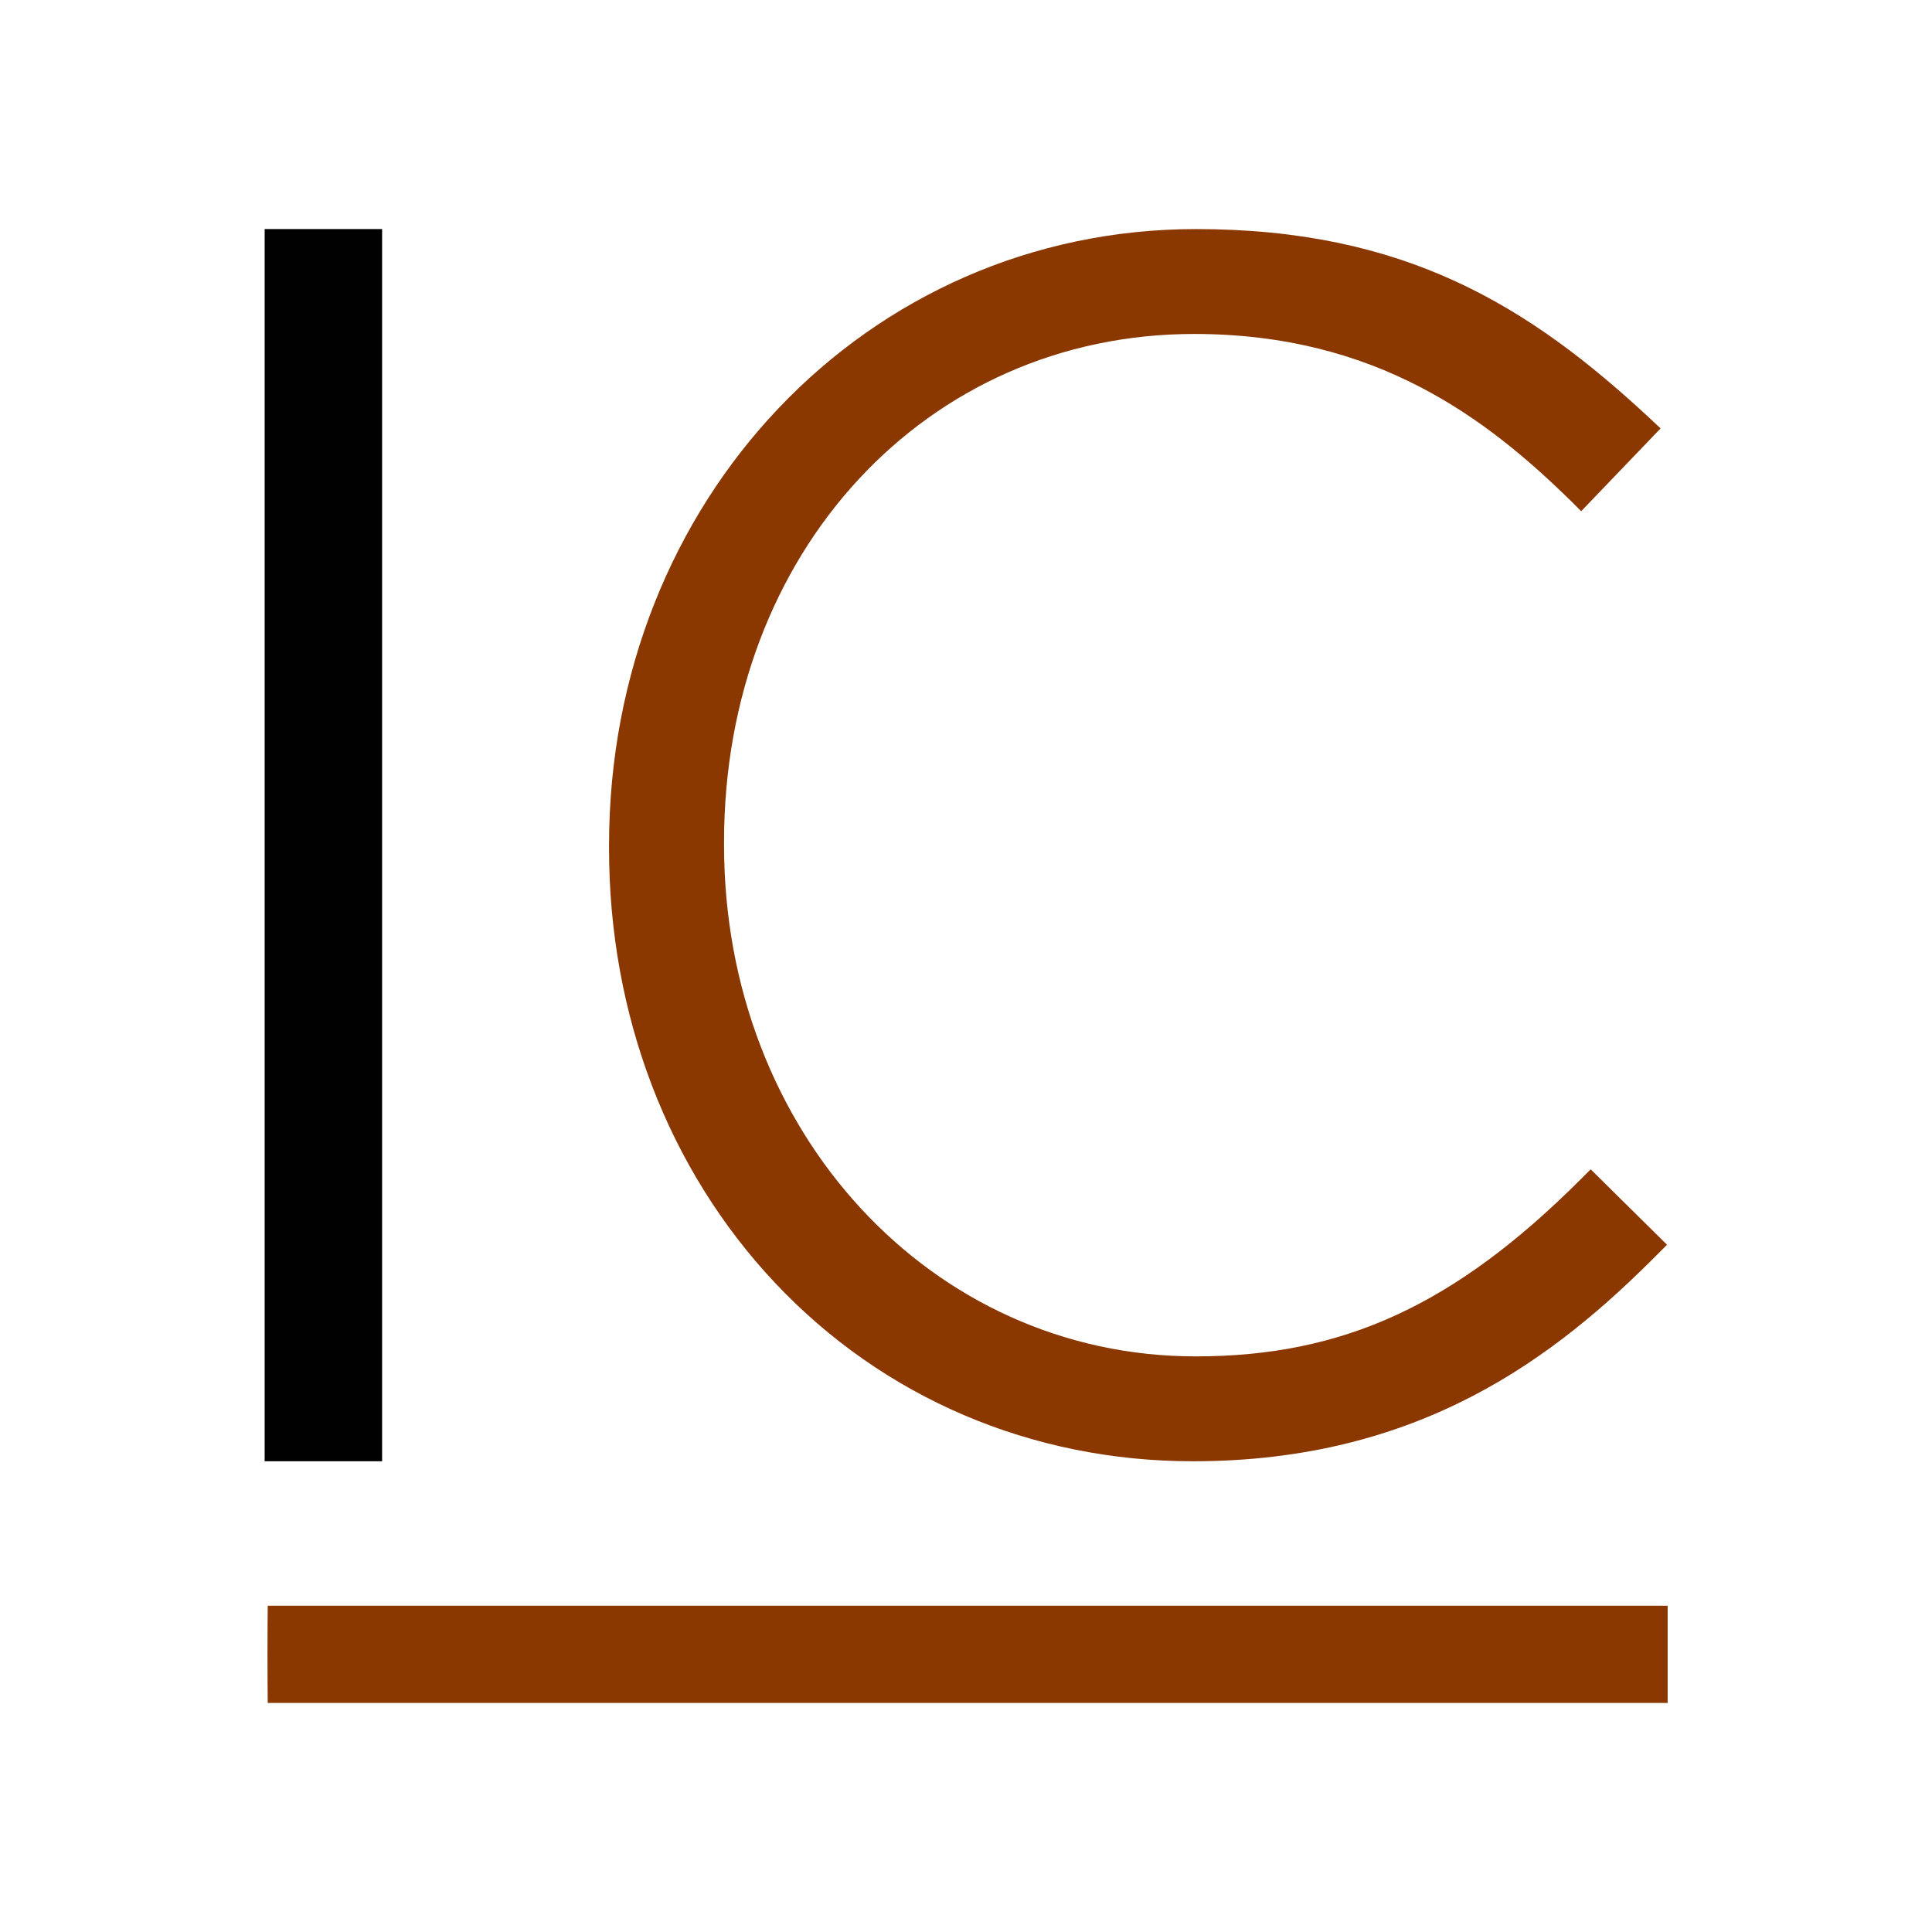 <svg xmlns="http://www.w3.org/2000/svg" xmlns:xlink="http://www.w3.org/1999/xlink" id="Layer_1" x="0px" y="0px" viewBox="0 0 630 630" style="enable-background:new 0 0 630 630;" xml:space="preserve"><style type="text/css">	.st0{fill:#010101;}	.st1{fill:#8A3700;}</style><g>	<g>		<path class="st0" d="M86.3,74.7h38.3v401.8H86.3V74.7z"></path>	</g>	<path class="st1" d="M87.3,523.6h456.5v31.7c-152.2,0-304.3,0-456.5,0C87.2,544.8,87.2,534.2,87.3,523.6"></path>	<path class="st1" d="M389,476.5c-52.6,0-101-20.7-136.3-58.2c-34.9-37.1-54.1-87.4-54.1-141.6v-1.1c0-112.6,84.1-200.9,191.4-200.9  c67.9,0,108.4,24.8,148.3,62l3.2,3l-25.9,27l-3.1-3.1c-27.5-27-63.6-54.7-123.1-54.7c-87.4,0-153.3,71.2-153.3,165.6v1.1  c0,93.5,67.6,166.7,153.8,166.7c48.2,0,84.6-16.8,125.7-57.9l3.1-3.1l24.9,24.6l-3.1,3.1C507.3,442.4,463.2,476.5,389,476.5  L389,476.5z"></path></g></svg>